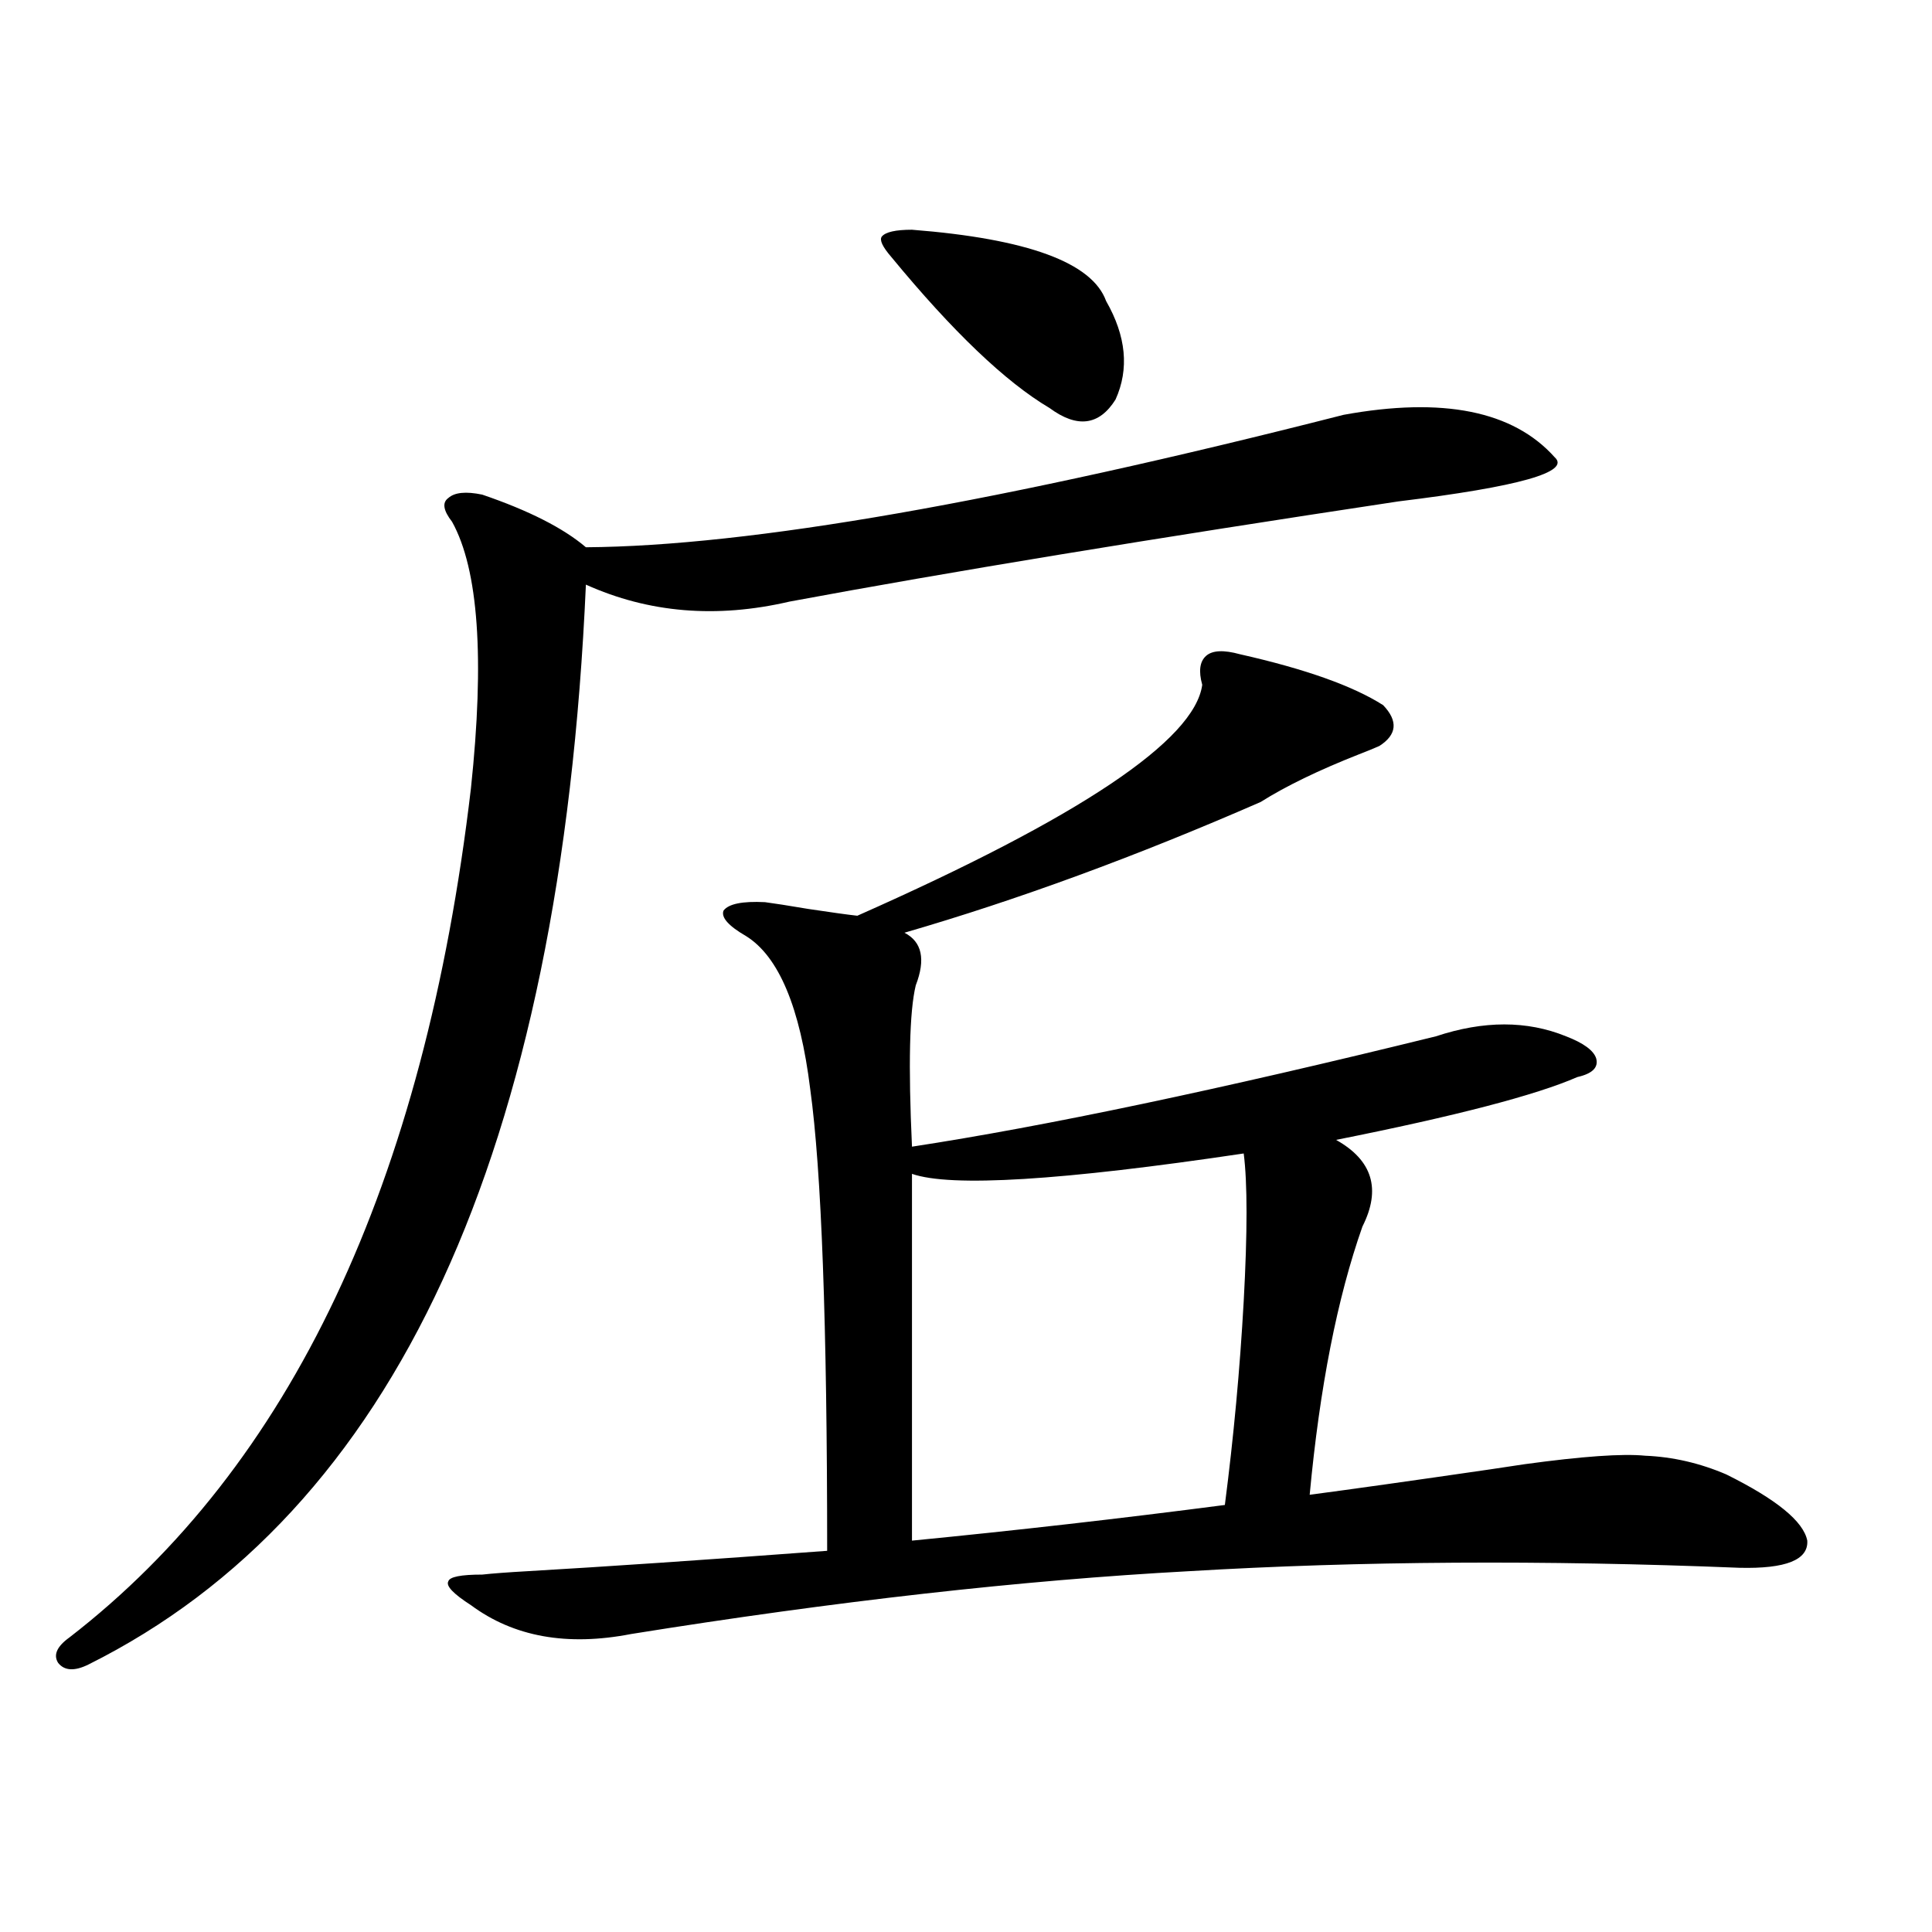 <?xml version="1.0" encoding="utf-8"?>
<!-- Generator: Adobe Illustrator 16.0.0, SVG Export Plug-In . SVG Version: 6.00 Build 0)  -->
<!DOCTYPE svg PUBLIC "-//W3C//DTD SVG 1.1//EN" "http://www.w3.org/Graphics/SVG/1.1/DTD/svg11.dtd">
<svg version="1.1" id="图层_1" xmlns="http://www.w3.org/2000/svg" xmlns:xlink="http://www.w3.org/1999/xlink" x="0px" y="0px"
	 width="1000px" height="1000px" viewBox="0 0 1000 1000" enable-background="new 0 0 1000 1000" xml:space="preserve">
<path d="M695.446,214.711c51.371-9.366,87.803-2.046,109.266,21.973c8.445,7.622-18.536,15.243-80.974,22.852
	c-128.137,19.336-233.165,36.626-315.114,51.855c-37.728,8.789-72.849,5.864-105.363-8.789
	c-13.018,293.555-98.869,479.883-257.555,558.984c-7.164,3.516-12.362,3.214-15.609-0.879c-2.606-4.106-0.655-8.501,5.854-13.184
	c114.464-88.468,183.73-234.956,207.8-439.453c7.149-67.374,3.902-113.379-9.756-137.988c-4.558-5.851-5.213-9.956-1.951-12.305
	c3.247-2.925,9.101-3.516,17.561-1.758c24.055,8.212,41.95,17.29,53.657,27.246C387.802,282.688,518.53,259.837,695.446,214.711z
	 M243.75,830.824c-9.115-5.864-13.018-9.97-11.707-12.305c0.641-2.349,6.494-3.516,17.561-3.516
	c5.198-0.577,13.003-1.167,23.414-1.758c40.319-2.335,92.025-5.851,155.118-10.547c0-117.183-2.927-196.875-8.78-239.063
	c-5.213-42.188-16.265-68.555-33.17-79.102c-9.115-5.273-13.018-9.668-11.707-13.184c2.592-3.516,9.756-4.972,21.463-4.395
	c4.543,0.591,12.027,1.758,22.438,3.516c11.707,1.758,20.152,2.938,25.365,3.516c115.119-50.977,174.63-90.815,178.532-119.531
	c-1.951-7.031-1.311-12.003,1.951-14.941c3.247-2.925,9.101-3.214,17.561-0.879c33.811,7.622,58.535,16.411,74.145,26.367
	c7.805,8.212,7.149,15.243-1.951,21.094c-2.606,1.181-6.188,2.637-10.731,4.395c-20.822,8.212-37.728,16.411-50.73,24.609
	c-64.389,28.125-125.851,50.688-184.386,67.676c9.101,4.696,11.052,13.774,5.854,27.246c-3.262,13.485-3.902,41.309-1.951,83.496
	c68.932-10.547,159.341-29.581,271.213-57.129c24.71-8.198,47.148-8.198,67.315,0c9.101,3.516,14.299,7.333,15.609,11.426
	c1.296,4.696-1.951,7.91-9.756,9.668c-21.463,9.38-63.093,20.215-124.875,32.52c18.856,10.547,23.414,25.488,13.658,44.824
	c-13.018,36.914-22.118,83.208-27.316,138.867c22.104-2.925,53.322-7.319,93.656-13.184c7.805-1.167,13.658-2.046,17.561-2.637
	c29.908-4.093,50.73-5.562,62.438-4.395c14.299,0.591,28.292,3.817,41.95,9.668c26.006,12.896,39.999,24.321,41.95,34.277
	c0.641,9.97-11.066,14.653-35.121,14.063c-101.461-4.093-196.428-3.516-284.871,1.758c-86.507,4.683-182.77,15.519-288.773,32.52
	C293.505,852.206,265.854,847.222,243.75,830.824z M472.037,118.91c59.831,4.696,93.321,17.001,100.485,36.914
	c10.396,18.169,12.027,35.156,4.878,50.977c-8.46,13.485-19.847,14.941-34.146,4.395c-22.773-13.472-50.09-39.551-81.949-78.223
	c-4.558-5.273-6.188-8.789-4.878-10.547C458.379,120.091,463.577,118.91,472.037,118.91z M472.037,607.582v189.844
	c53.978-5.273,107.955-11.426,161.947-18.457c4.543-35.156,7.805-70.313,9.756-105.469c1.951-35.733,1.951-61.222,0-76.465
	C549.429,611.098,492.189,614.613,472.037,607.582z"/>
</svg>
